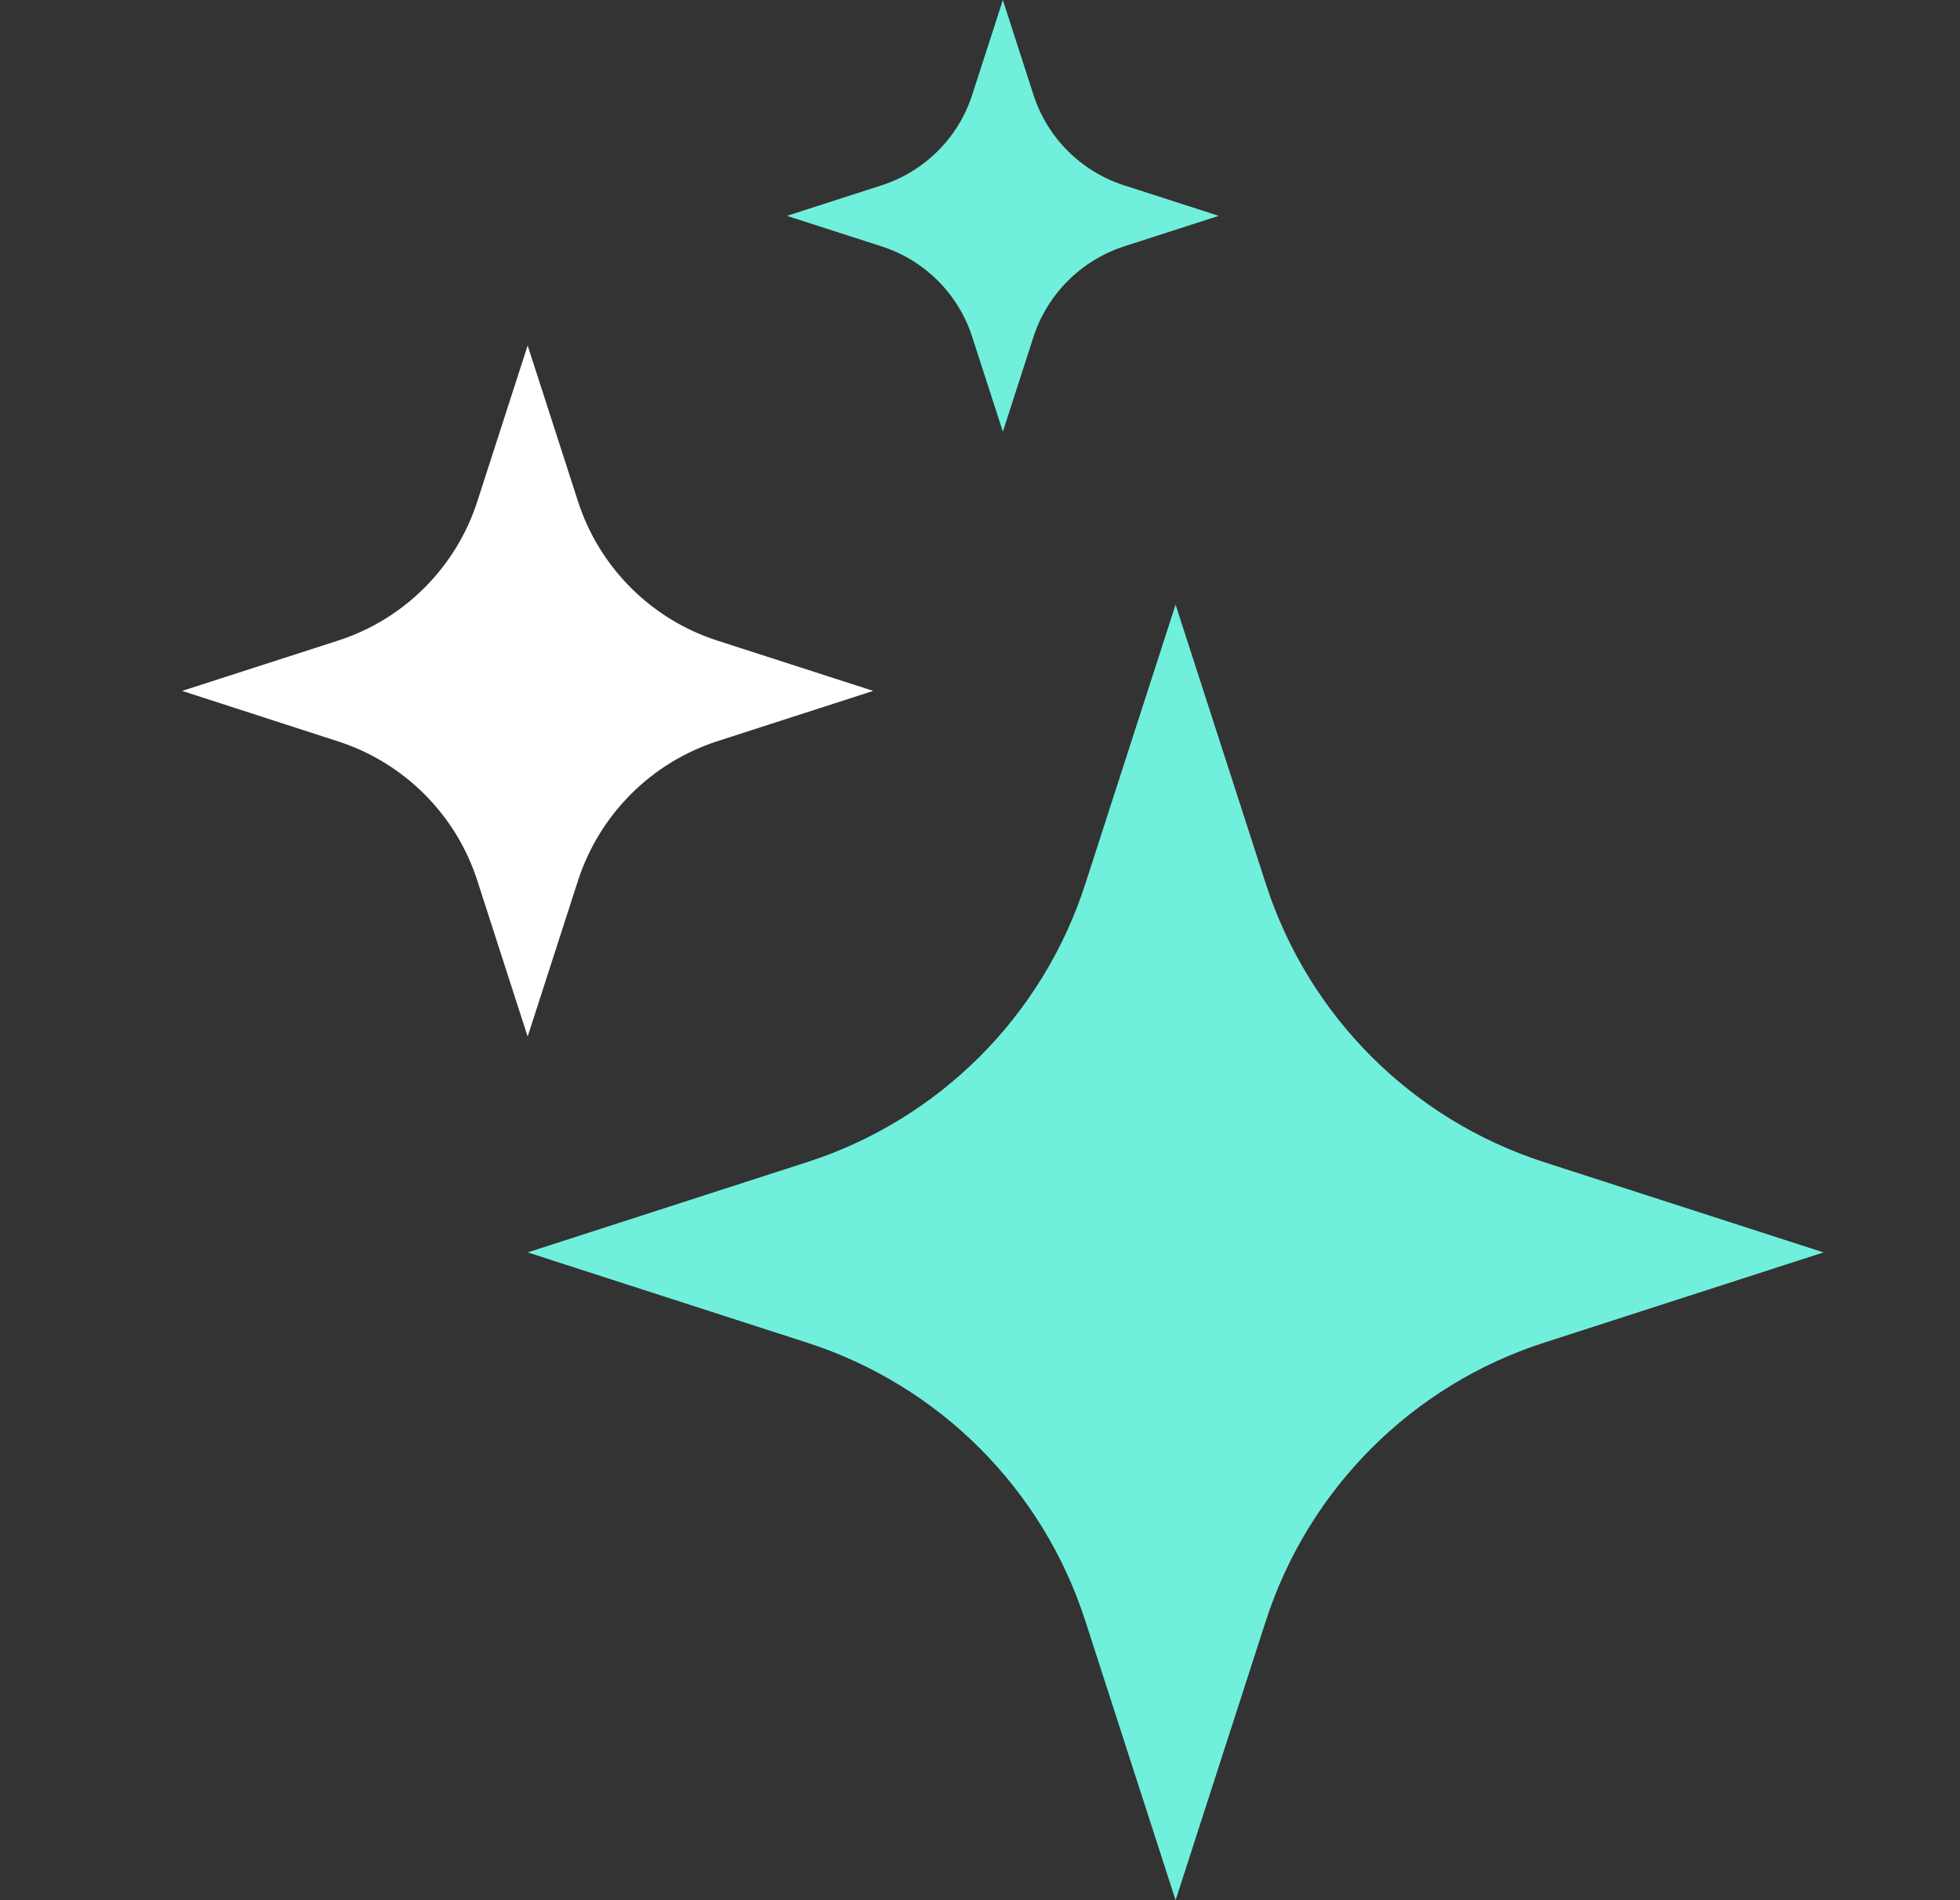 <svg width="33" height="32" viewBox="0 0 33 32" fill="none" xmlns="http://www.w3.org/2000/svg">
<rect x="0" y="0" width="33" height="32" fill="#333333" stroke="none"/>
<g clip-path="url(#clip0_3175_8818)">
<path d="M21.313 27.296L19.793 32L18.273 27.296C17.556 25.072 15.812 23.328 13.588 22.611L8.884 21.091L13.588 19.571C15.812 18.854 17.556 17.11 18.273 14.886L19.793 10.182L21.313 14.886C22.03 17.11 23.774 18.854 25.998 19.571L30.702 21.091L25.998 22.611C23.774 23.328 22.033 25.072 21.313 27.296Z" fill="#70EFDD"/>
<path d="M9.732 14.829L8.884 17.456L8.036 14.829C7.678 13.718 6.804 12.845 5.694 12.486L3.067 11.635L5.694 10.787C6.804 10.429 7.678 9.555 8.036 8.445L8.884 5.818L9.732 8.445C10.091 9.555 10.964 10.429 12.075 10.787L14.702 11.635L12.075 12.483C10.964 12.845 10.094 13.715 9.732 14.829Z" fill="white"/>
<path d="M17.4 5.674L16.885 7.27L16.369 5.674C16.136 4.95 15.569 4.384 14.846 4.15L13.249 3.635L14.846 3.12C15.569 2.886 16.136 2.32 16.369 1.597L16.885 0L17.4 1.597C17.634 2.32 18.2 2.886 18.923 3.12L20.52 3.635L18.923 4.15C18.2 4.387 17.634 4.954 17.4 5.674Z" fill="#70EFDD"/>
</g>
<defs>
<clipPath id="clip0_3175_8818">
<rect width="32" height="32" fill="white" transform="translate(0.667)"/>
</clipPath>
</defs>
</svg>
